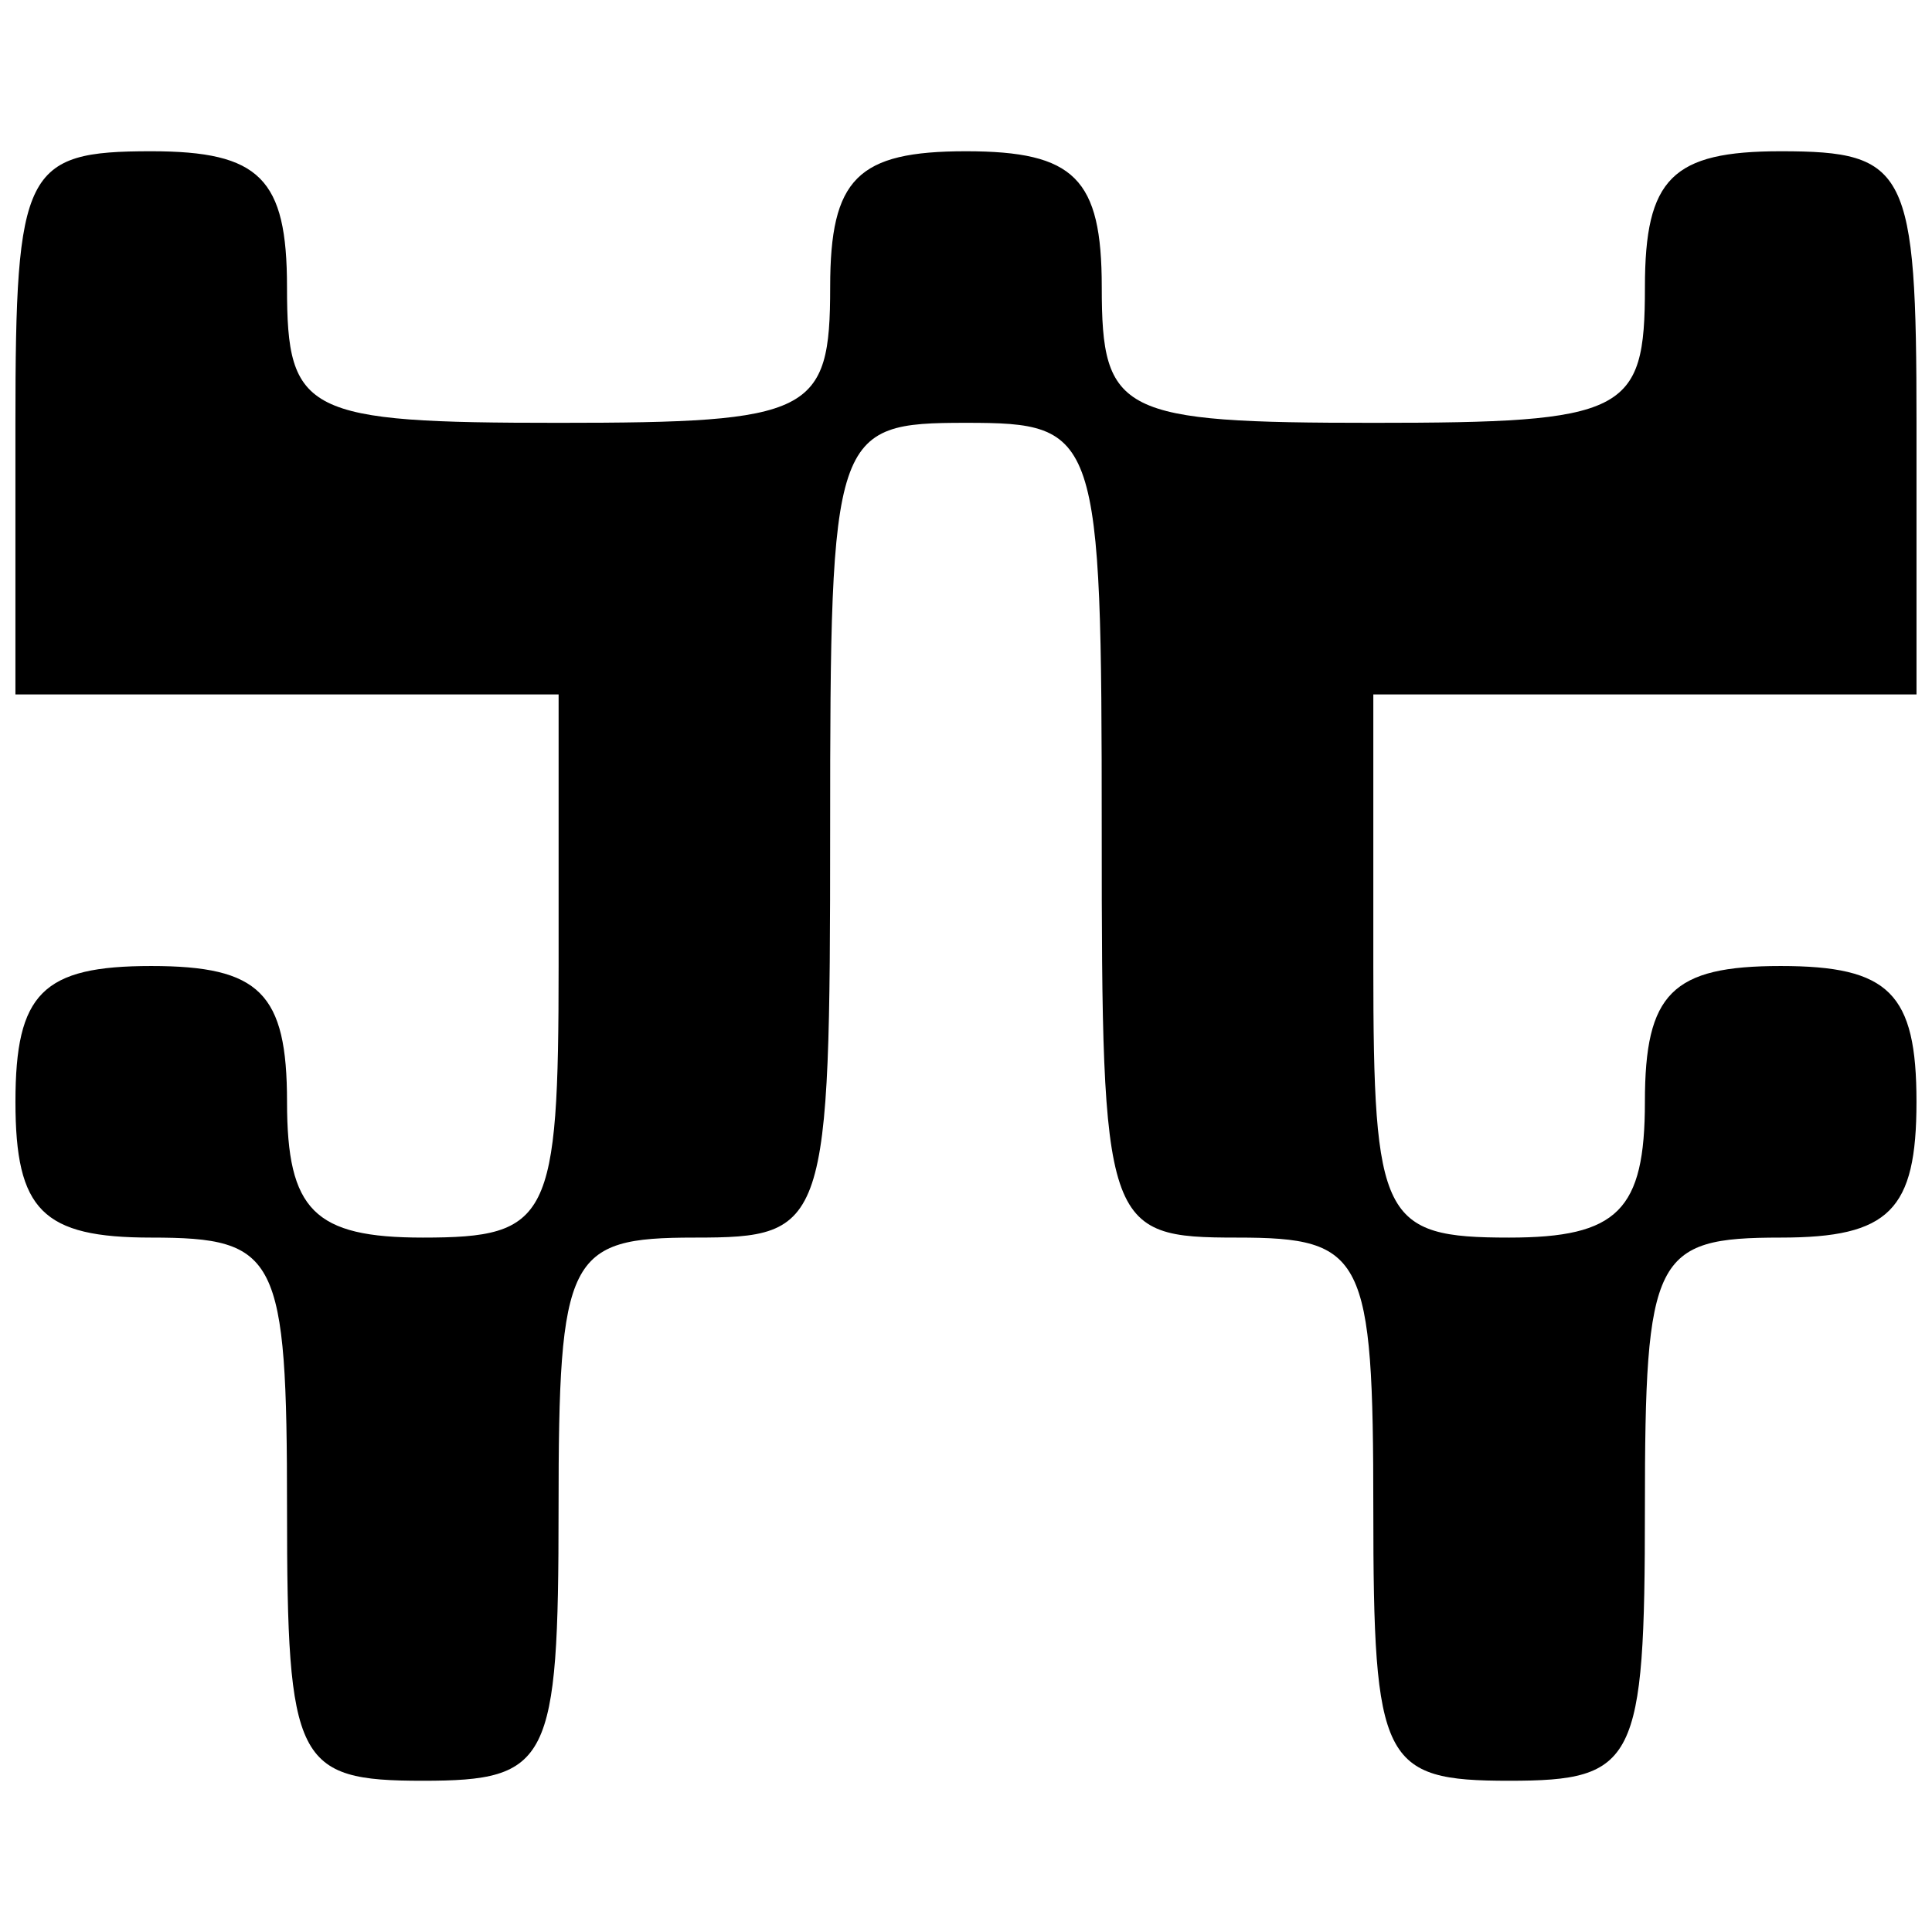 <?xml version="1.0" encoding="UTF-8"?>
<!-- Uploaded to: ICON Repo, www.svgrepo.com, Generator: ICON Repo Mixer Tools -->
<svg width="800px" height="800px" version="1.1" viewBox="144 144 512 512" xmlns="http://www.w3.org/2000/svg">
 <defs>
  <clipPath id="a">
   <path d="m148.09 184h503.81v432h-503.81z"/>
  </clipPath>
 </defs>
 <g clip-path="url(#a)">
  <path d="m256.05 615.92c-33.586 0-35.984-4.801-35.984-71.973 0-67.176-2.402-71.973-35.988-71.973-28.789 0-35.984-7.195-35.984-35.984 0-28.789 7.203-35.988 35.984-35.988 28.789 0 35.988 7.195 35.988 35.988 0 28.789 7.203 35.984 35.984 35.984 33.586 0 35.988-4.801 35.988-71.973v-71.973h-143.95v-71.973c0-67.176 2.402-71.973 35.984-71.973 28.789 0 35.988 7.195 35.988 35.984 0 33.586 4.793 35.988 71.973 35.988 67.176 0 71.973-2.402 71.973-35.988 0-28.789 7.203-35.984 35.988-35.984 28.789 0 35.984 7.195 35.984 35.984 0 33.586 4.801 35.988 71.973 35.988s71.973-2.402 71.973-35.988c0-28.789 7.203-35.984 35.984-35.984 33.586 0 35.988 4.801 35.988 71.973v71.973h-143.95v71.973c0 67.176 2.402 71.973 35.984 71.973 28.789 0 35.988-7.195 35.988-35.984 0-28.789 7.203-35.988 35.984-35.988 28.789 0 35.988 7.195 35.988 35.988 0 28.789-7.203 35.984-35.988 35.984-33.586 0-35.984 4.801-35.984 71.973 0 67.172-2.402 71.973-35.988 71.973-33.586 0-35.984-4.801-35.984-71.973 0-67.176-2.402-71.973-35.988-71.973-35.188 0-35.988-2.402-35.988-107.96 0-105.56-0.84-107.96-35.984-107.96-35.184 0-35.988 2.402-35.988 107.96s-0.84 107.96-35.984 107.96c-33.586 0-35.988 4.801-35.988 71.973 0 67.172-2.402 71.973-35.988 71.973z"/>
 </g>
</svg>